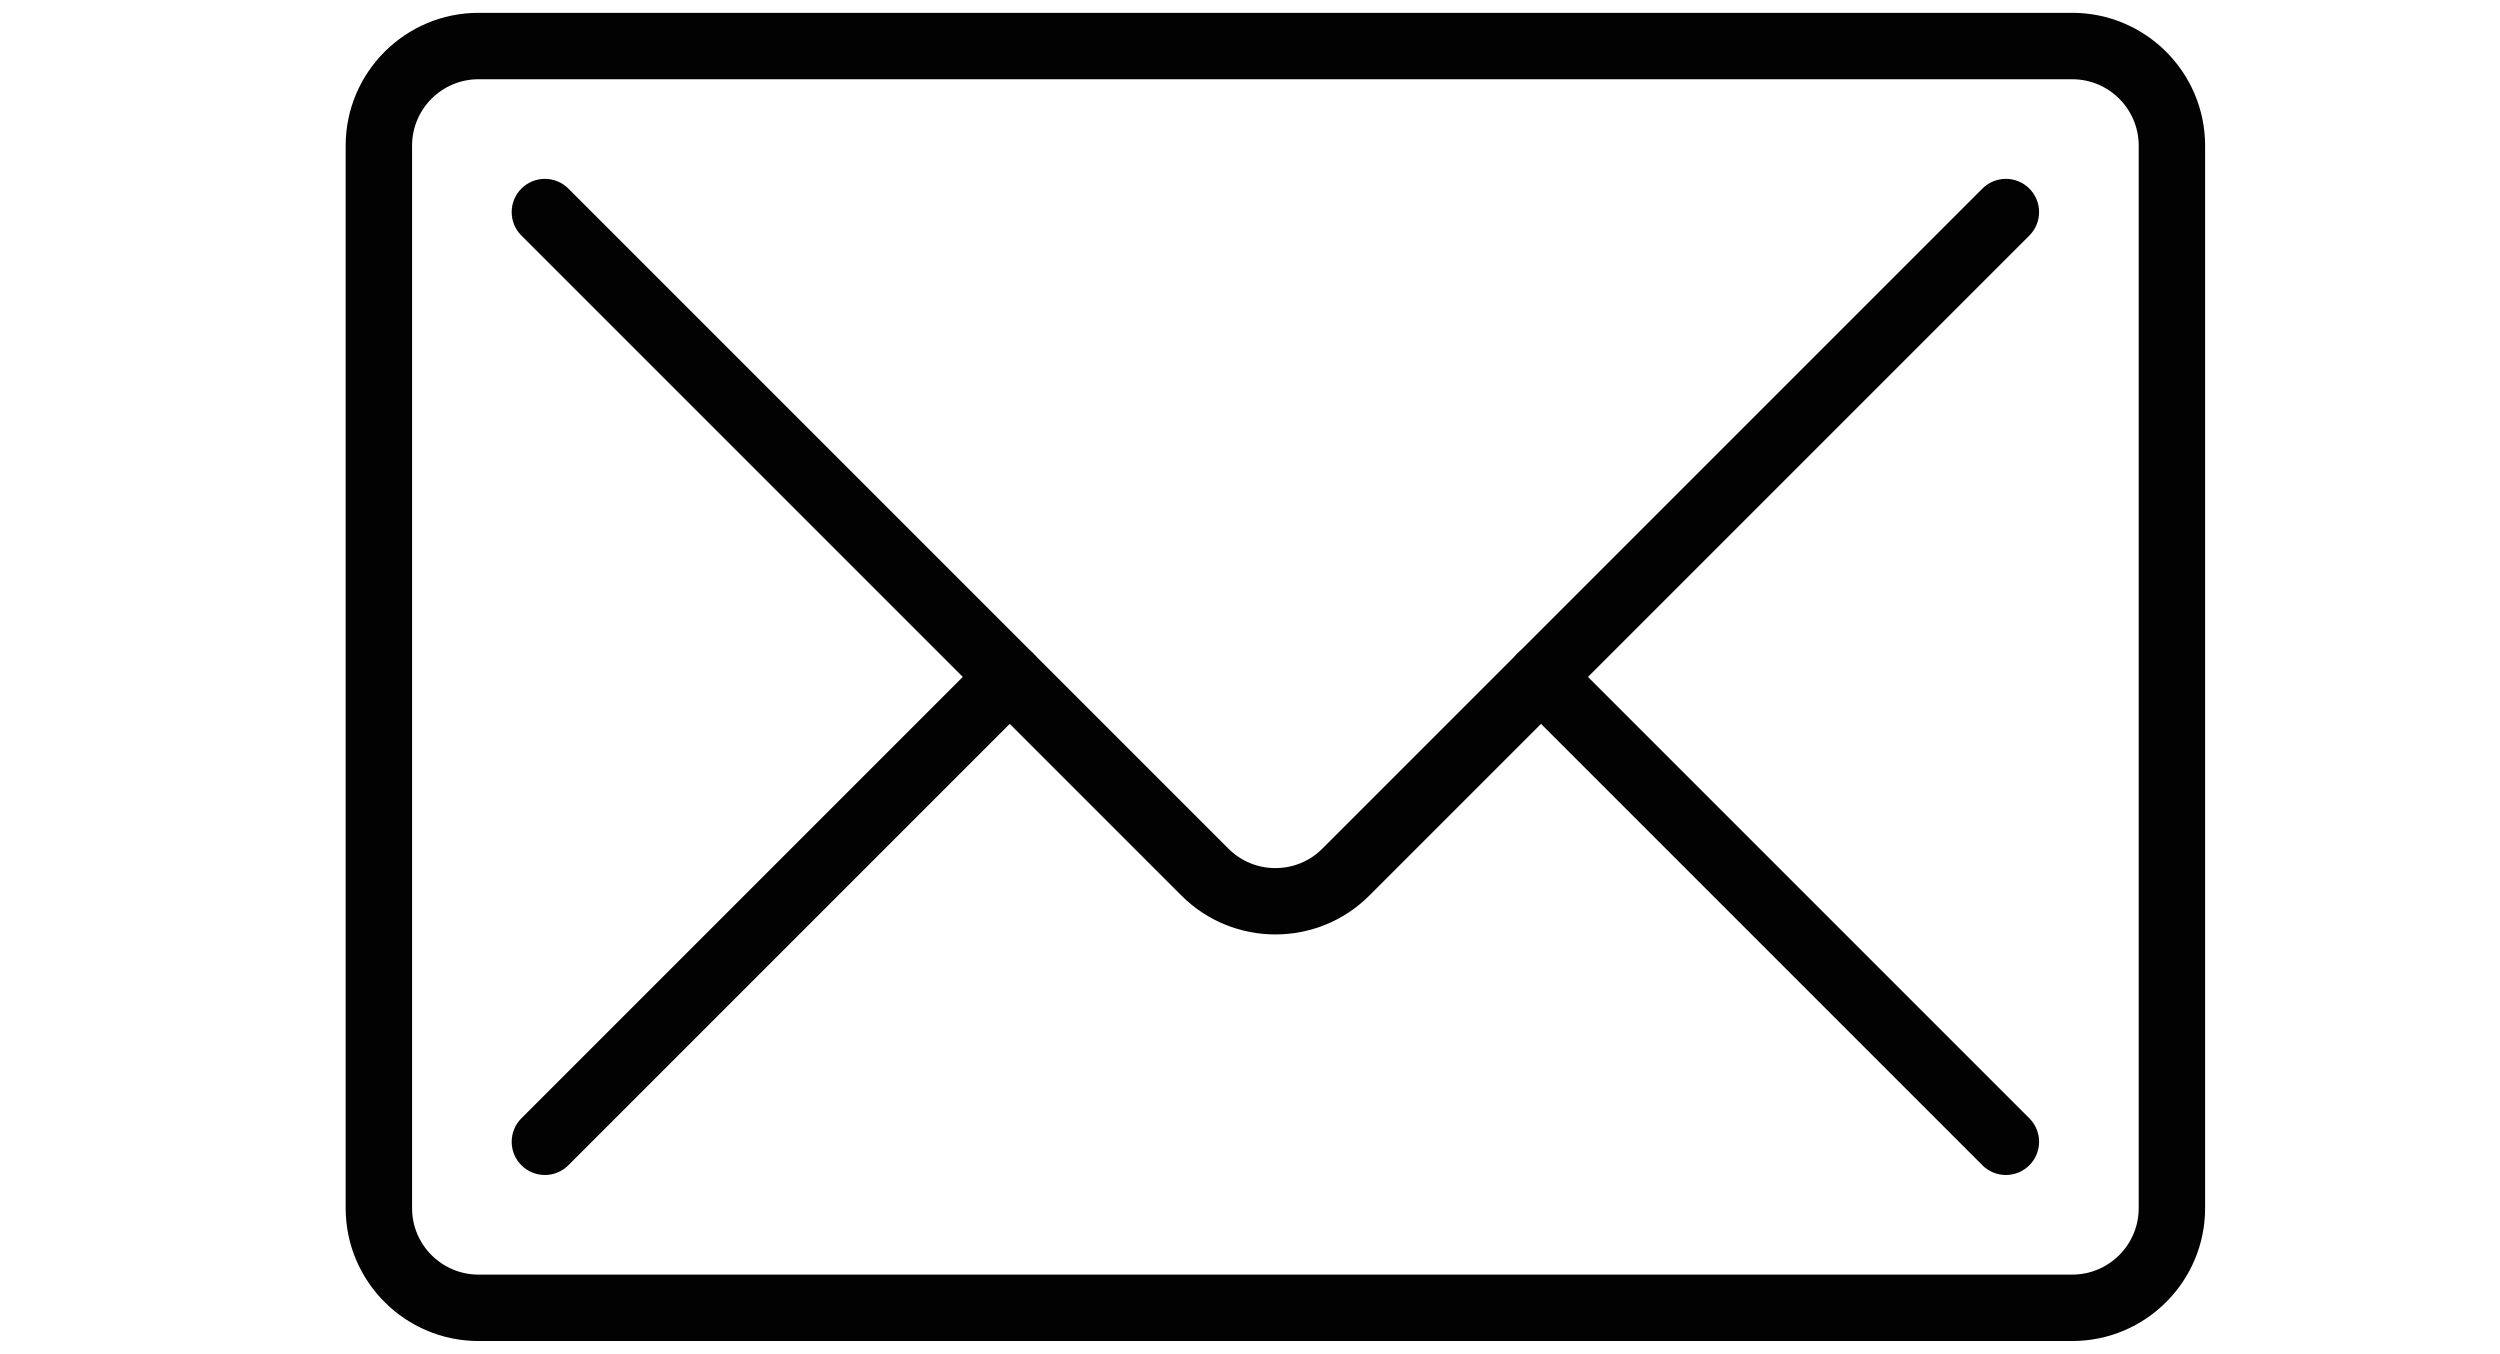 <?xml version="1.0" encoding="utf-8"?>
<!-- Generator: Adobe Illustrator 25.4.1, SVG Export Plug-In . SVG Version: 6.00 Build 0)  -->
<svg version="1.1" id="Icons" xmlns="http://www.w3.org/2000/svg" xmlns:xlink="http://www.w3.org/1999/xlink" x="0px" y="0px"
	 viewBox="0 0 3250 1760" style="enable-background:new 0 0 3250 1760;" xml:space="preserve">
<style type="text/css">
	.st0{fill:#020202;}
</style>
<g>
	<g>
		<path class="st0" d="M2693.98,1743.32H622.02c-95.21,0-172.66-77.46-172.66-172.66V189.35c0-95.21,77.46-172.66,172.66-172.66
			h2071.96c95.21,0,172.66,77.46,172.66,172.66v1381.3C2866.64,1665.86,2789.18,1743.32,2693.98,1743.32z M622.02,103.02
			c-47.6,0-86.33,38.73-86.33,86.33v1381.3c0,47.6,38.73,86.33,86.33,86.33h2071.96c47.6,0,86.33-38.73,86.33-86.33V189.35
			c0-47.6-38.73-86.33-86.33-86.33H622.02z"/>
	</g>
	<g>
		<path class="st0" d="M1658,1214.77c-44.22,0-88.43-16.83-122.09-50.49L677.83,306.2c-16.86-16.86-16.86-44.19,0-61.05
			c16.84-16.85,44.2-16.85,61.04,0l858.08,858.08c16.31,16.31,37.99,25.29,61.05,25.29s44.74-8.98,61.05-25.29l858.08-858.08
			c16.84-16.85,44.2-16.85,61.04,0c16.86,16.86,16.86,44.19,0,61.05l-858.08,858.08C1746.43,1197.94,1702.22,1214.77,1658,1214.77z"
			/>
	</g>
	<g>
		<path class="st0" d="M2607.65,1527.49c-11.04,0-22.1-4.22-30.52-12.64l-604.32-604.32c-16.86-16.86-16.86-44.19,0-61.05
			c16.84-16.85,44.2-16.85,61.04,0l604.32,604.32c16.86,16.86,16.86,44.19,0,61.05C2629.75,1523.27,2618.69,1527.49,2607.65,1527.49
			z"/>
	</g>
	<g>
		<path class="st0" d="M708.35,1527.49c-11.04,0-22.1-4.22-30.52-12.64c-16.86-16.86-16.86-44.19,0-61.05l604.32-604.32
			c16.84-16.85,44.2-16.85,61.04,0c16.86,16.86,16.86,44.19,0,61.05l-604.32,604.32C730.45,1523.27,719.4,1527.49,708.35,1527.49z"
			/>
	</g>
</g>
</svg>
